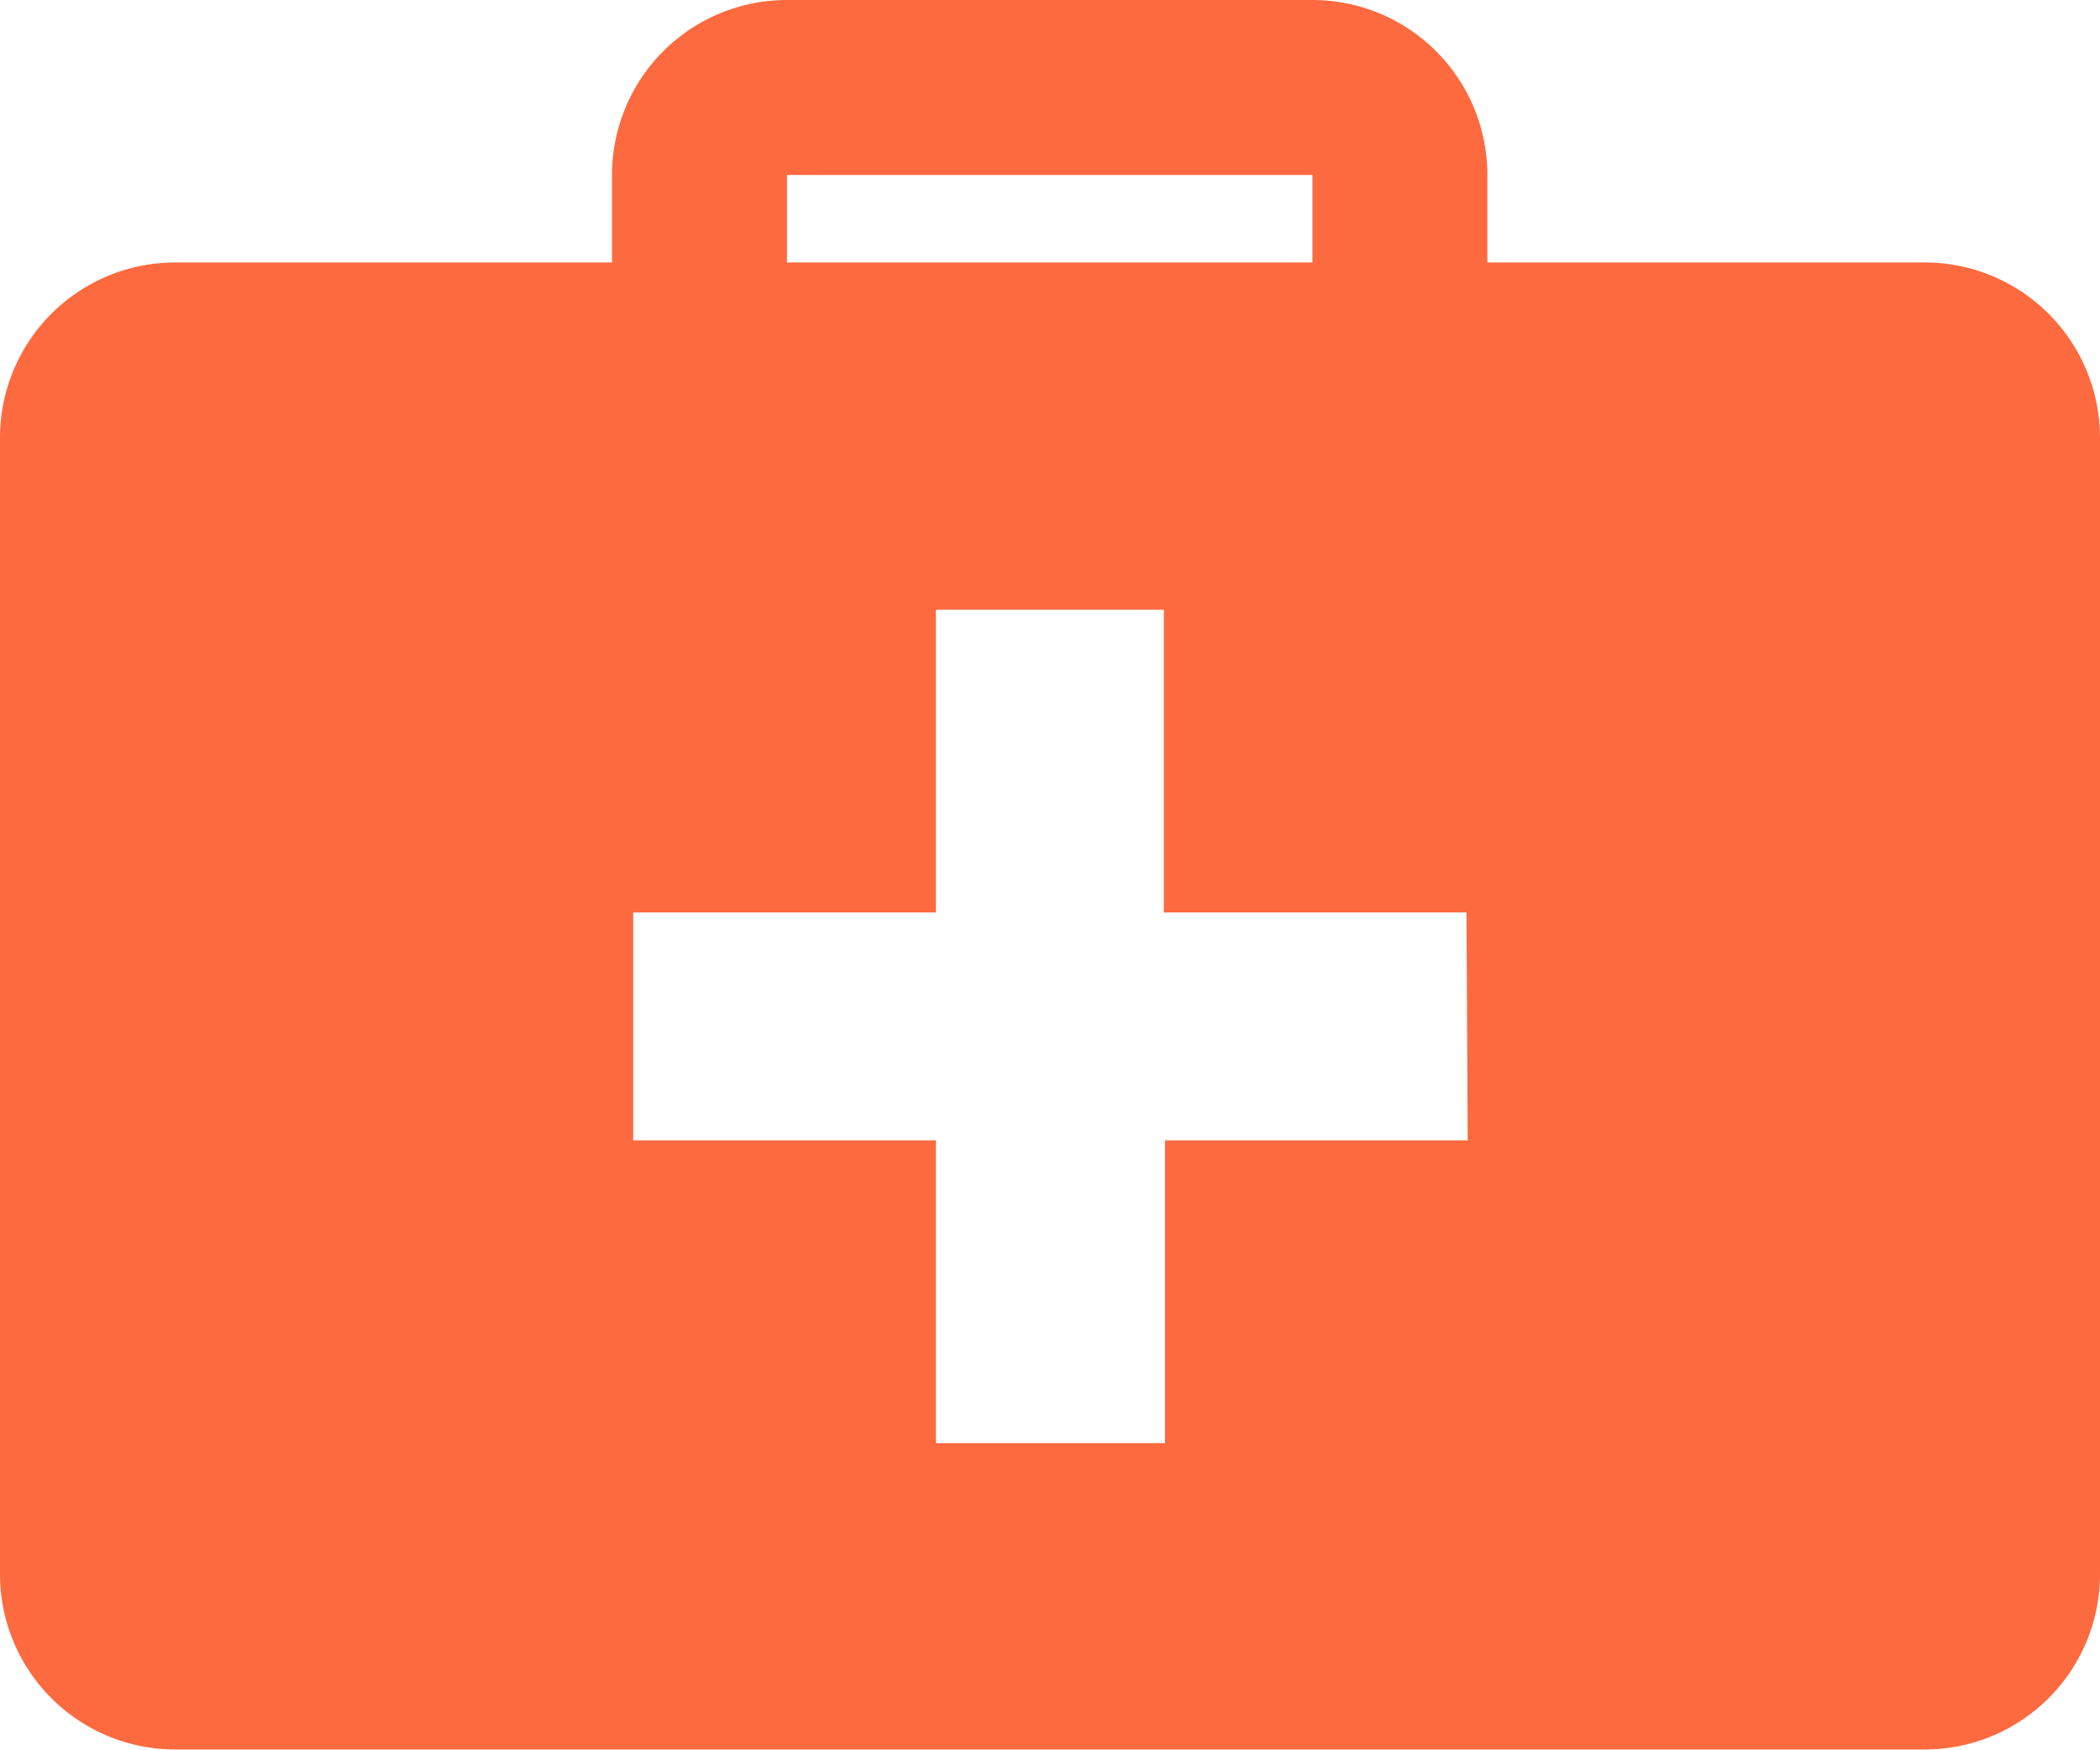 <svg id="Layer_1" data-name="Layer 1" xmlns="http://www.w3.org/2000/svg" viewBox="0 0 69.38 57.82"><defs><style>.cls-1{fill:#fd6a3f;}</style></defs><path class="cls-1" d="M63.6,8.67H49.14V5.78A5.78,5.78,0,0,0,43.36,0H26a5.78,5.78,0,0,0-5.78,5.78V8.67H5.78A5.79,5.79,0,0,0,0,14.45V52a5.79,5.79,0,0,0,5.78,5.79H63.6A5.79,5.79,0,0,0,69.38,52V14.45A5.79,5.79,0,0,0,63.6,8.67ZM26,5.78H43.36V8.67H26ZM48.49,37.67h-10v10H30.92v-10h-10V30.14h10v-10h7.53v10h10Z"/></svg>